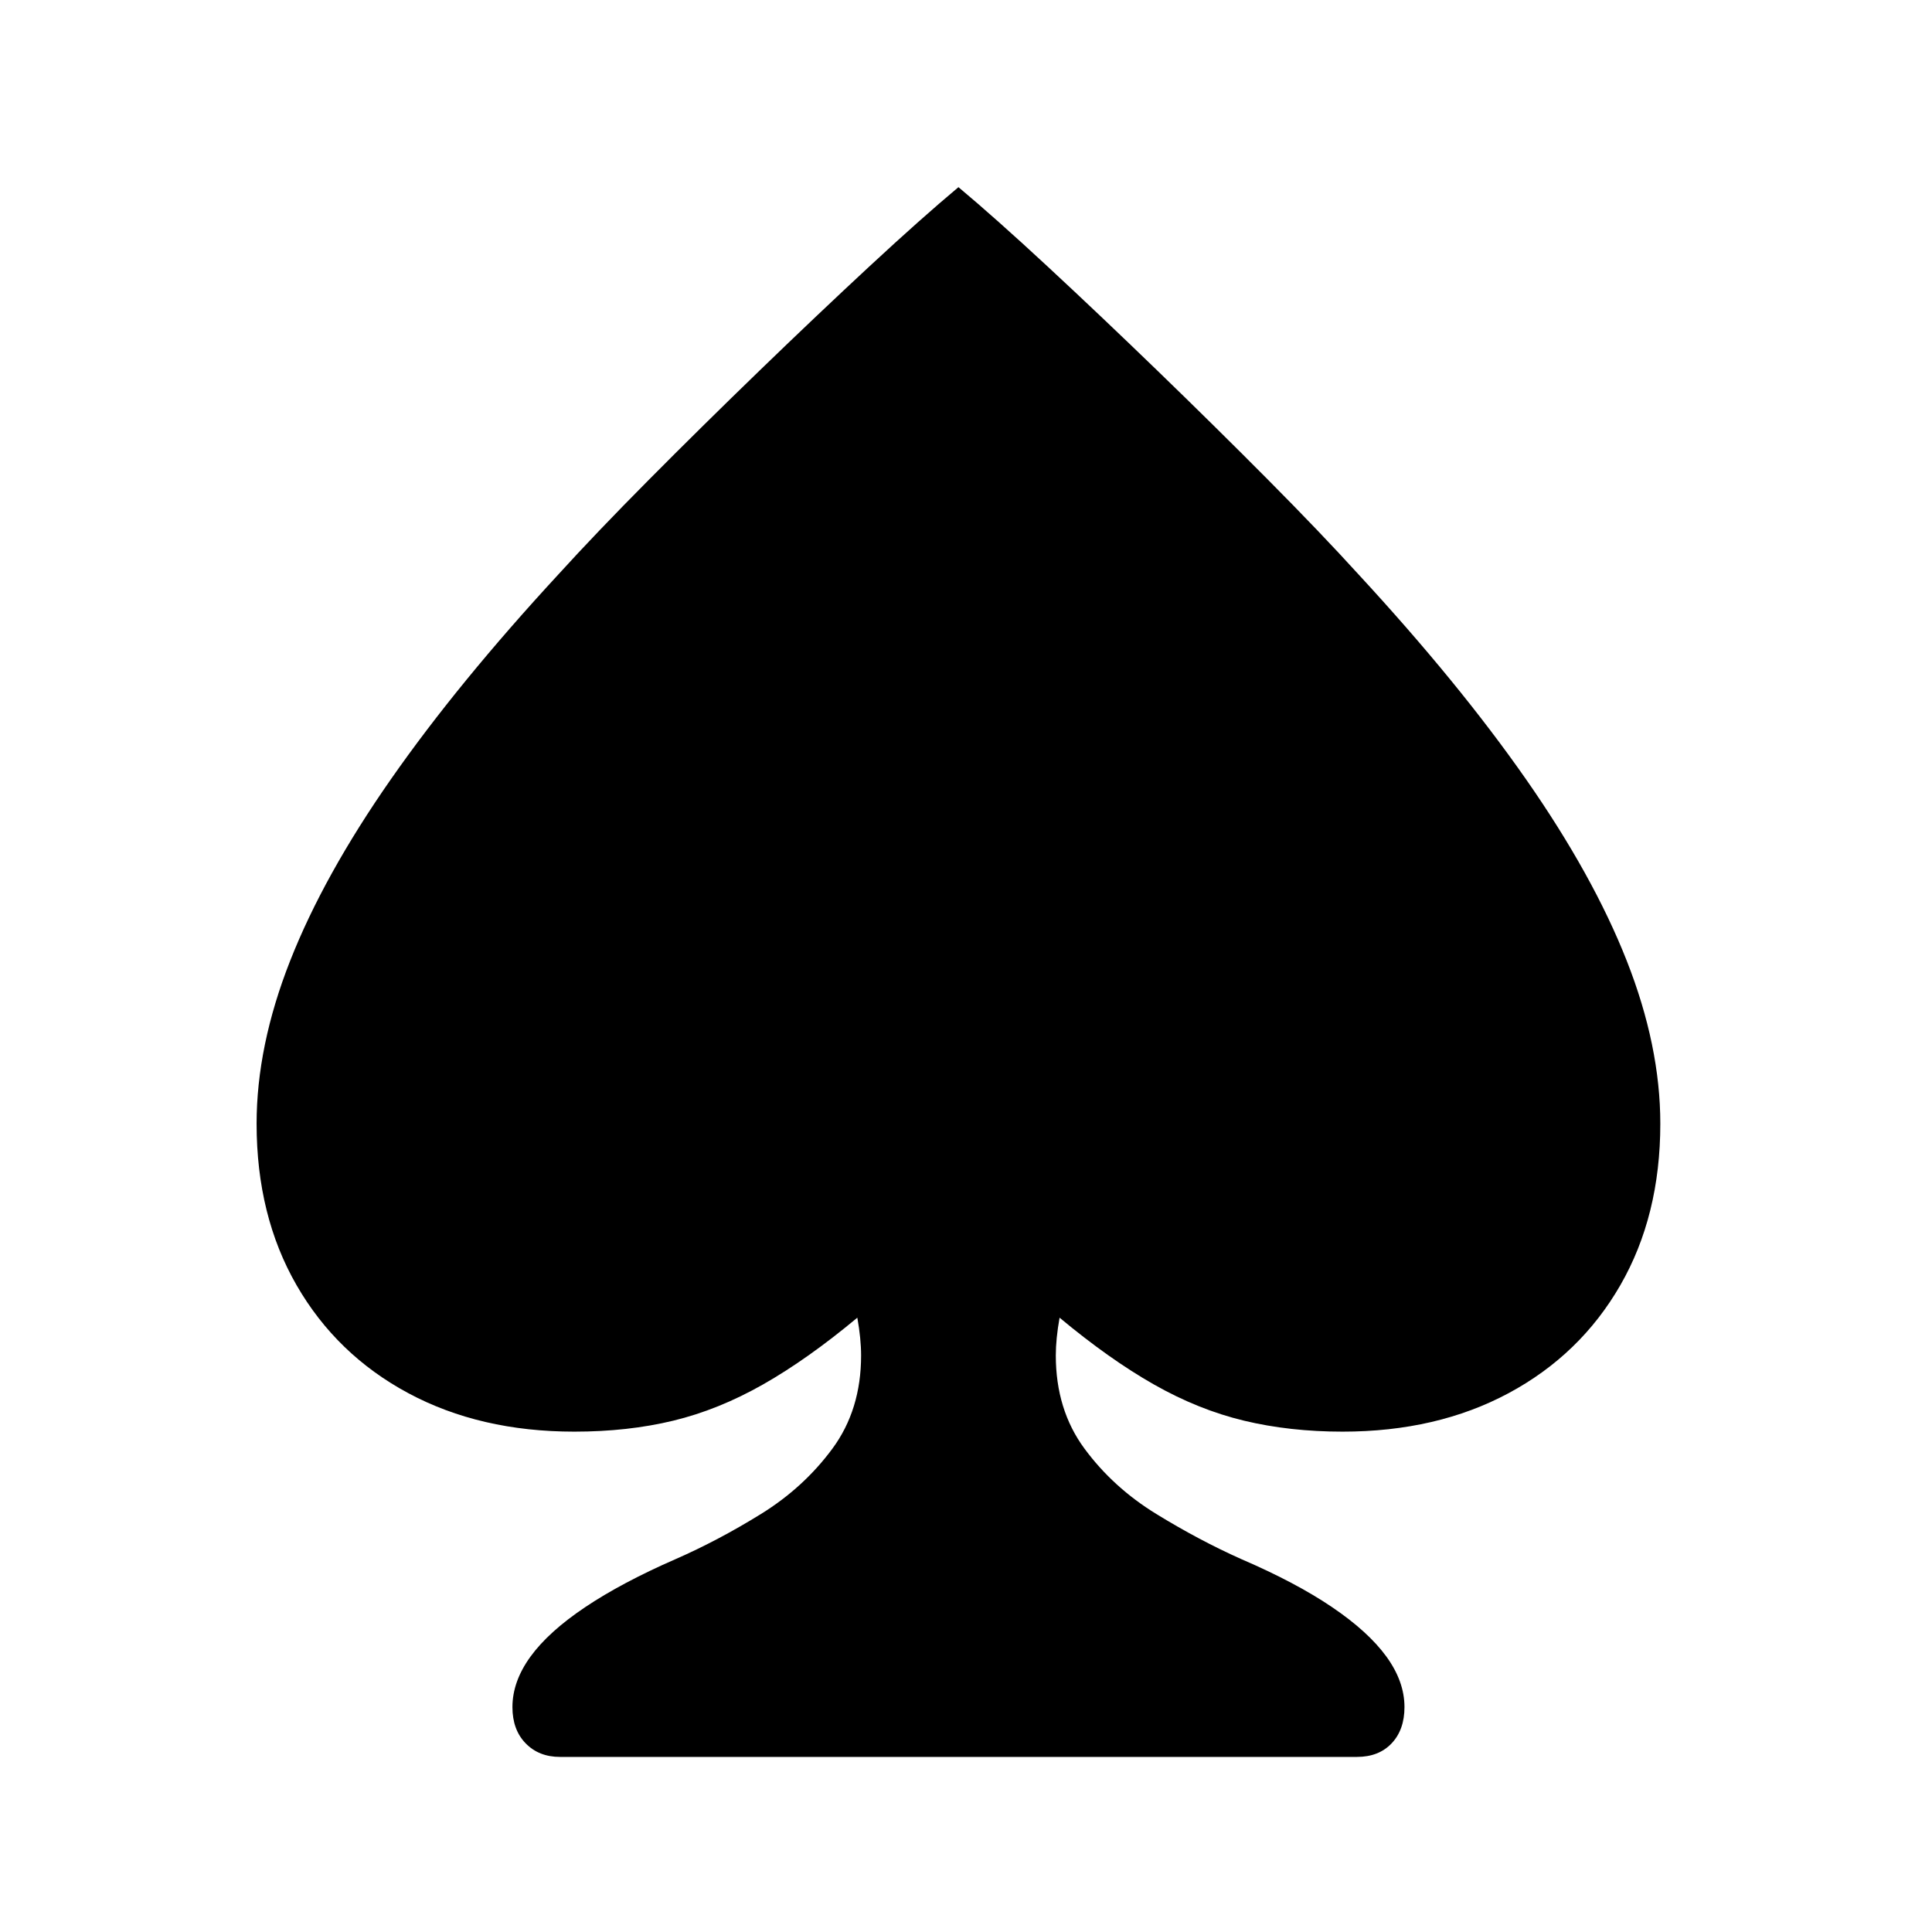 <?xml version="1.0" standalone="no"?>
<!DOCTYPE svg PUBLIC "-//W3C//DTD SVG 1.1//EN" "http://www.w3.org/Graphics/SVG/1.1/DTD/svg11.dtd" >
<svg xmlns="http://www.w3.org/2000/svg" xmlns:xlink="http://www.w3.org/1999/xlink" version="1.1" viewBox="30 -350 2560 2560">
   <path fill="currentColor"
d="M772 1978q-28 0 -45.5 -18t-17.5 -48q0 -34 24 -67t72.5 -65.5t119.5 -63.5q57 -25 113.5 -60t94.5 -86.5t38 -123.5q0 -22 -5 -50q-66 55 -125 88.5t-119 48t-131 14.5q-125 0 -220 -51t-148 -143t-53 -214q0 -103 44.5 -216t133.5 -240.5t222 -271.5q50 -55 120 -125.5
t146.5 -144.5t145.5 -138t118 -105q49 41 118 105t145.5 138t146.5 144.5t120 125.5q133 144 222 271.5t133.5 240.5t44.5 216q0 122 -53 214t-148 143t-220 51q-70 0 -130.5 -14.5t-119.5 -48t-125 -88.5q-5 28 -5 50q0 72 38 123.5t95 86.5t113 60q72 31 120 63.5t72 65.5
t24 67q0 30 -17 48t-46 18h-1056z" />
</svg>
